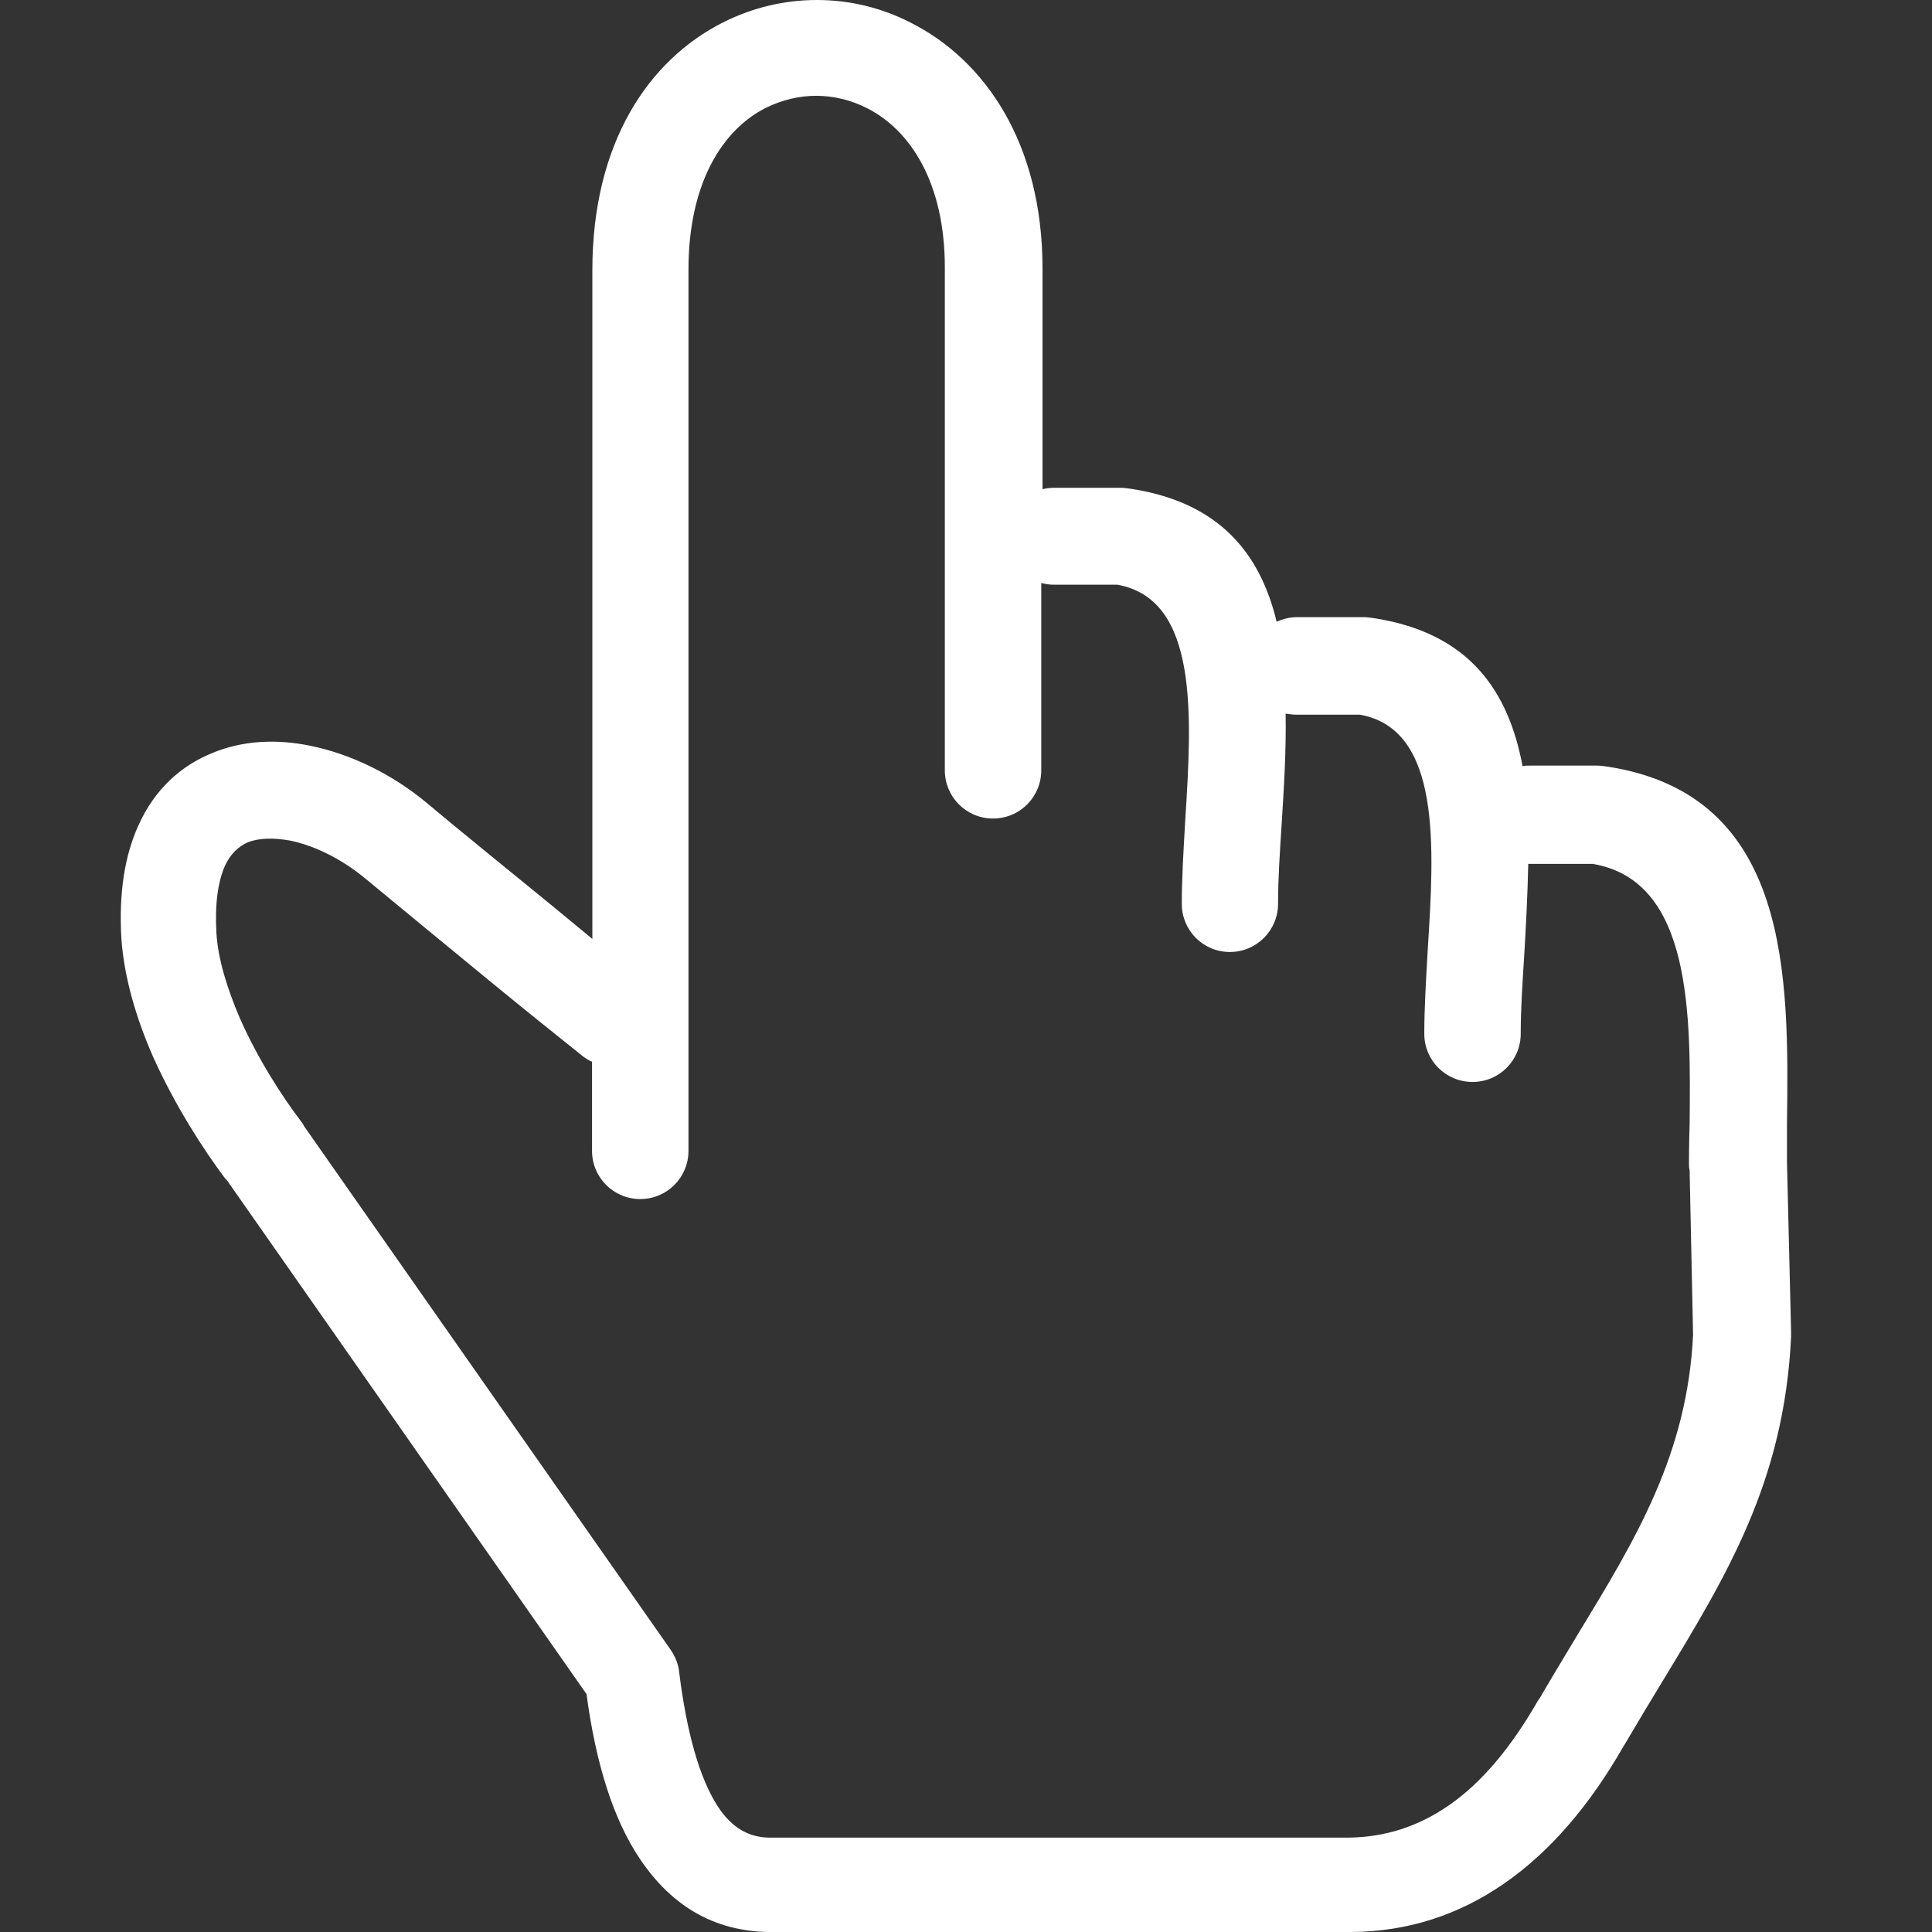 <?xml version="1.0" encoding="UTF-8"?> <svg xmlns="http://www.w3.org/2000/svg" width="48" height="48" viewBox="0 0 48 48" fill="none"><rect x="0" y="0" width="48" height="48" fill="#333333" stroke="none"/> <g clip-path="url(#clip0_711_4931)"> <path d="M14.69 26.372C14.631 26.345 14.561 26.302 14.502 26.259C13.739 25.652 12.901 24.975 12.181 24.384C11.127 23.518 9.918 22.524 9.068 21.82C8.493 21.346 7.828 21.013 7.209 20.884C6.806 20.814 6.446 20.814 6.156 20.927C5.925 21.029 5.725 21.217 5.592 21.503C5.42 21.89 5.334 22.438 5.377 23.19C5.42 23.851 5.651 24.572 5.952 25.28C6.399 26.302 7.017 27.253 7.479 27.86C7.507 27.903 7.538 27.93 7.55 27.973L16.671 41.001C16.784 41.173 16.858 41.361 16.874 41.549C17.062 43.048 17.379 44.187 17.841 44.892C18.185 45.413 18.62 45.671 19.18 45.655H33.53C34.423 45.639 35.229 45.381 35.981 44.864C36.803 44.301 37.539 43.424 38.216 42.242C38.232 42.226 38.243 42.199 38.259 42.183C38.517 41.737 38.866 41.161 39.195 40.613C40.651 38.221 41.919 36.131 42.064 33.164L41.978 29.073C41.962 29.015 41.962 28.96 41.962 28.901C41.962 28.842 41.962 28.455 41.978 27.934C42.005 25.225 42.048 21.882 39.571 21.463H37.969C37.954 22.227 37.911 23.006 37.868 23.753C37.825 24.431 37.782 25.065 37.782 25.683C37.782 26.345 37.249 26.881 36.584 26.881C35.922 26.881 35.386 26.349 35.386 25.683C35.386 25.065 35.429 24.345 35.472 23.593C35.633 21.041 35.816 18.116 33.785 17.756H32.199C32.113 17.756 32.027 17.741 31.941 17.729C31.957 18.653 31.898 19.604 31.839 20.524C31.796 21.201 31.753 21.835 31.753 22.454C31.753 23.115 31.221 23.652 30.555 23.652C29.894 23.652 29.361 23.119 29.361 22.454C29.361 21.835 29.404 21.115 29.448 20.363C29.608 17.811 29.792 14.887 27.76 14.527H26.187C26.073 14.527 25.971 14.511 25.87 14.484V19.138C25.87 19.8 25.337 20.336 24.672 20.336C24.01 20.336 23.474 19.804 23.474 19.138V6.643C23.474 4.553 22.625 3.229 21.528 2.681C21.125 2.478 20.691 2.38 20.276 2.38C19.857 2.38 19.426 2.482 19.023 2.681C17.943 3.229 17.105 4.557 17.105 6.702V28.592C17.105 29.253 16.573 29.79 15.907 29.79C15.246 29.79 14.709 29.257 14.709 28.592V26.372H14.69ZM25.87 12.162C25.971 12.135 26.073 12.119 26.187 12.119H27.843C27.929 12.119 28.03 12.135 28.117 12.147C30.32 12.491 31.315 13.775 31.718 15.447C31.875 15.376 32.051 15.333 32.223 15.333H33.879C33.965 15.333 34.067 15.349 34.153 15.361C36.529 15.736 37.48 17.189 37.828 19.036C37.887 19.021 37.942 19.021 38.016 19.021H39.672C39.758 19.021 39.86 19.036 39.946 19.048C44.499 19.753 44.444 24.278 44.397 27.926V28.878L44.499 33.086V33.215C44.327 36.804 42.913 39.122 41.285 41.803C41.011 42.25 40.737 42.712 40.361 43.346C40.346 43.361 40.346 43.373 40.334 43.389C39.484 44.872 38.502 46.011 37.378 46.79C36.239 47.581 34.971 47.988 33.589 48H19.258C17.833 48.027 16.721 47.409 15.899 46.184C15.238 45.205 14.803 43.819 14.572 42.089L5.639 29.324L5.596 29.281C5.064 28.576 4.344 27.464 3.796 26.239C3.392 25.315 3.091 24.321 3.017 23.342C2.946 22.176 3.103 21.252 3.435 20.516C3.839 19.608 4.5 19.017 5.295 18.7C6.031 18.398 6.865 18.355 7.702 18.527C8.712 18.731 9.75 19.232 10.626 19.968C11.347 20.575 12.556 21.553 13.739 22.52L14.717 23.327V6.713C14.717 3.527 16.13 1.484 17.958 0.56C18.694 0.188 19.489 0 20.295 0C21.102 0 21.896 0.188 22.628 0.564C24.46 1.488 25.901 3.547 25.901 6.674V12.178L25.87 12.162Z" fill="white"></path> </g> <defs> <clipPath id="clip0_711_4931"> <rect width="48" height="48" fill="white"></rect> </clipPath> </defs> </svg> 